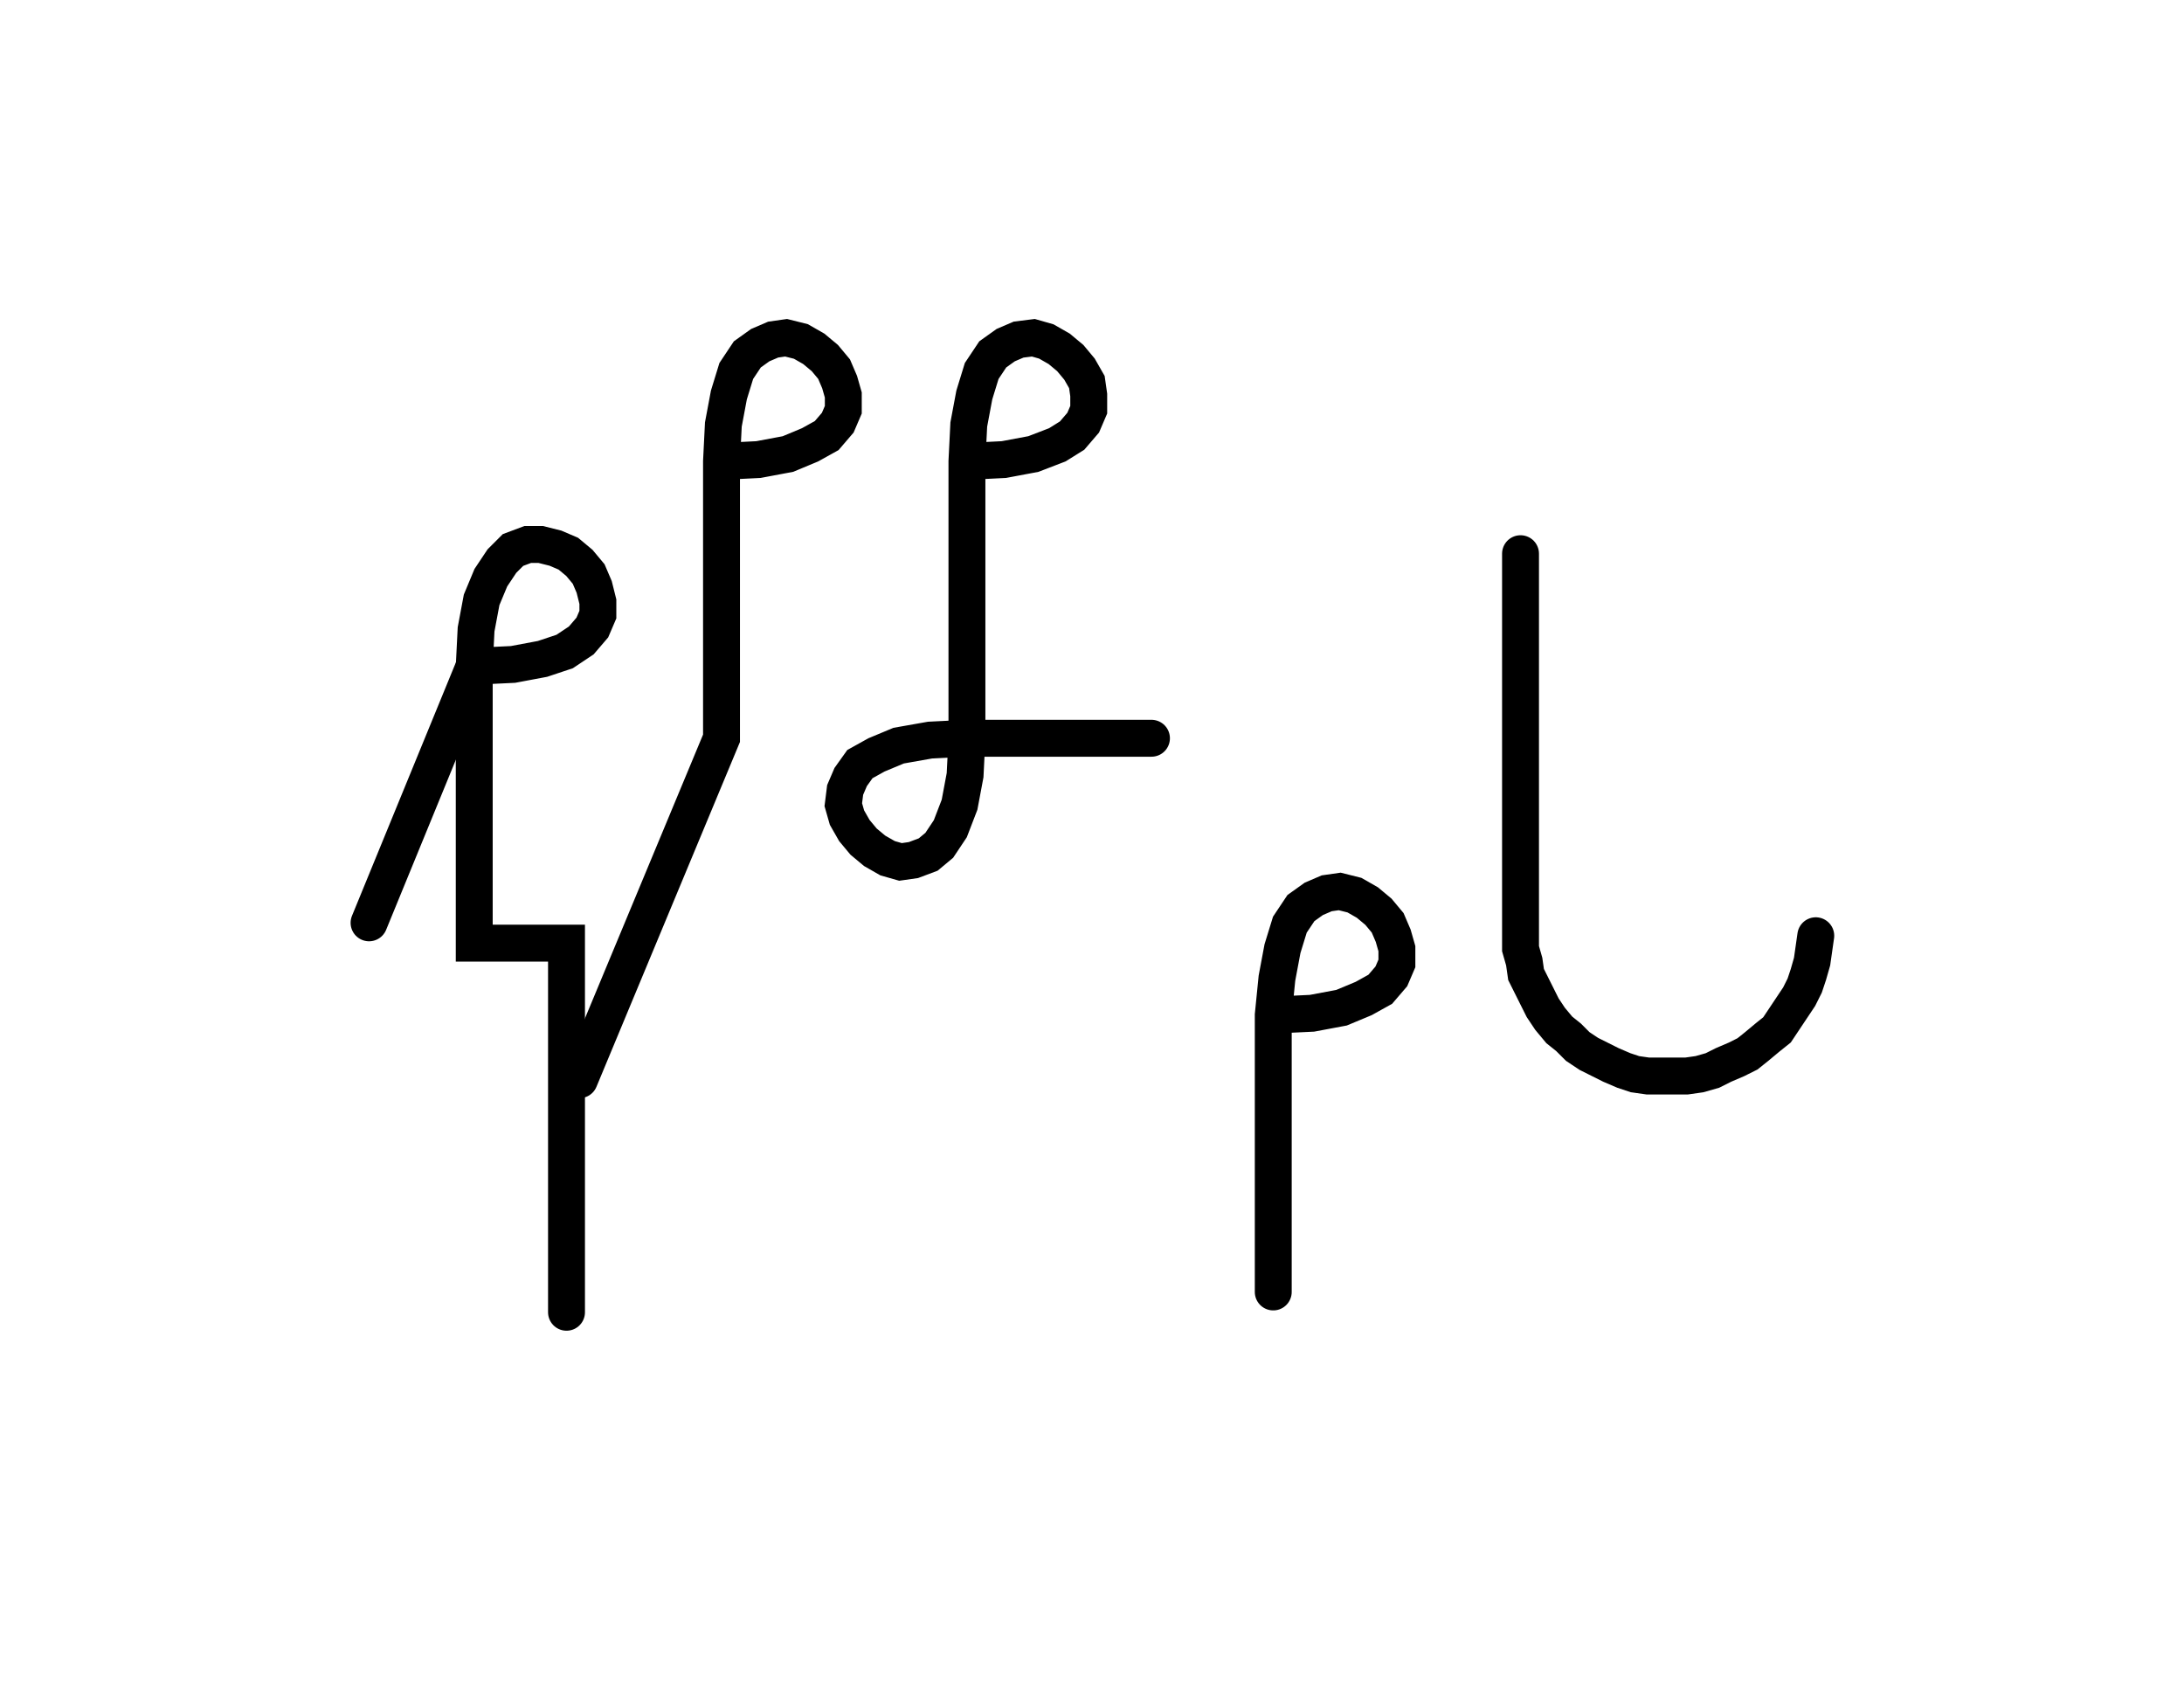 <svg xmlns="http://www.w3.org/2000/svg" width="118.355" height="91.142" style="fill:none; stroke-linecap:round;">
    <rect width="100%" height="100%" fill="#FFFFFF" />
<path stroke="#000000" stroke-width="2" d="M 550,75" />
<path stroke="#000000" stroke-width="2" d="M 20,50 25.7,36.1" />
<path stroke="#000000" stroke-width="2" d="M 25.7,36.1 27.8,36 29.4,35.7 30.6,35.3 31.5,34.7 32.1,34 32.4,33.3 32.4,32.6 32.2,31.8 31.9,31.1 31.4,30.5 30.8,30 30.1,29.7 29.3,29.5 28.6,29.5 27.8,29.8 27.2,30.4 26.6,31.3 26.1,32.5 25.8,34.1 25.7,36.1 25.7,51.1 30.7,51.1 30.7,71.1" />
<path stroke="#000000" stroke-width="2" d="M 39.1,70" />
<path stroke="#000000" stroke-width="2" d="M 39.1,25" />
<path stroke="#000000" stroke-width="2" d="M 39.1,25 41.1,24.9 42.7,24.6 43.9,24.1 44.8,23.6 45.4,22.9 45.7,22.2 45.7,21.4 45.5,20.7 45.2,20 44.7,19.4 44.1,18.9 43.4,18.5 42.6,18.3 41.9,18.4 41.2,18.7 40.5,19.2 39.9,20.1 39.5,21.4 39.2,23 39.1,25 39.1,40 31.4,58.5" />
<path stroke="#000000" stroke-width="2" d="M 52.4,70" />
<path stroke="#000000" stroke-width="2" d="M 52.4,25" />
<path stroke="#000000" stroke-width="2" d="M 52.4,25 54.4,24.9 56,24.6 57.3,24.1 58.1,23.6 58.7,22.9 59,22.2 59,21.4 58.9,20.7 58.5,20 58,19.4 57.4,18.9 56.7,18.5 56,18.3 55.2,18.4 54.5,18.7 53.8,19.2 53.2,20.1 52.8,21.4 52.5,23 52.4,25 52.4,40" />
<path stroke="#000000" stroke-width="2" d="M 52.4,40 52.3,42 52,43.6 51.5,44.9 50.9,45.8 50.3,46.3 49.5,46.6 48.8,46.7 48.1,46.5 47.4,46.1 46.8,45.6 46.3,45 45.9,44.3 45.7,43.6 45.8,42.8 46.1,42.1 46.6,41.4 47.5,40.9 48.7,40.4 50.4,40.1 52.4,40 62.4,40" />
<path stroke="#000000" stroke-width="2" d="M 69,70" />
<path stroke="#000000" stroke-width="2" d="M 69,55" />
<path stroke="#000000" stroke-width="2" d="M 69,55 71.1,54.9 72.7,54.6 73.9,54.1 74.8,53.6 75.4,52.9 75.7,52.2 75.7,51.4 75.5,50.7 75.2,50 74.7,49.4 74.1,48.9 73.4,48.5 72.6,48.3 71.9,48.4 71.2,48.7 70.5,49.2 69.9,50.1 69.5,51.4 69.2,53 69,55 69,70" />
<path stroke="#000000" stroke-width="2" d="M 82.4,70" />
<path stroke="#000000" stroke-width="2" d="M 82.4,30 82.4,50 82.4,50.7 82.4,51.4 82.6,52.1 82.7,52.8 83,53.4 83.3,54 83.6,54.6 84,55.2 84.5,55.8 85,56.2 85.5,56.7 86.1,57.1 86.7,57.4 87.3,57.7 88,58 88.6,58.2 89.3,58.3 90,58.3 90.7,58.3 91.4,58.3 92.1,58.2 92.8,58 93.4,57.7 94.1,57.4 94.7,57.1 95.2,56.7 95.8,56.2 96.3,55.8 96.7,55.2 97.1,54.6 97.5,54 97.8,53.4 98,52.8 98.2,52.1 98.3,51.4 98.4,50.7" />
<path stroke="#000000" stroke-width="2" d="M 128.4,70" />
</svg>